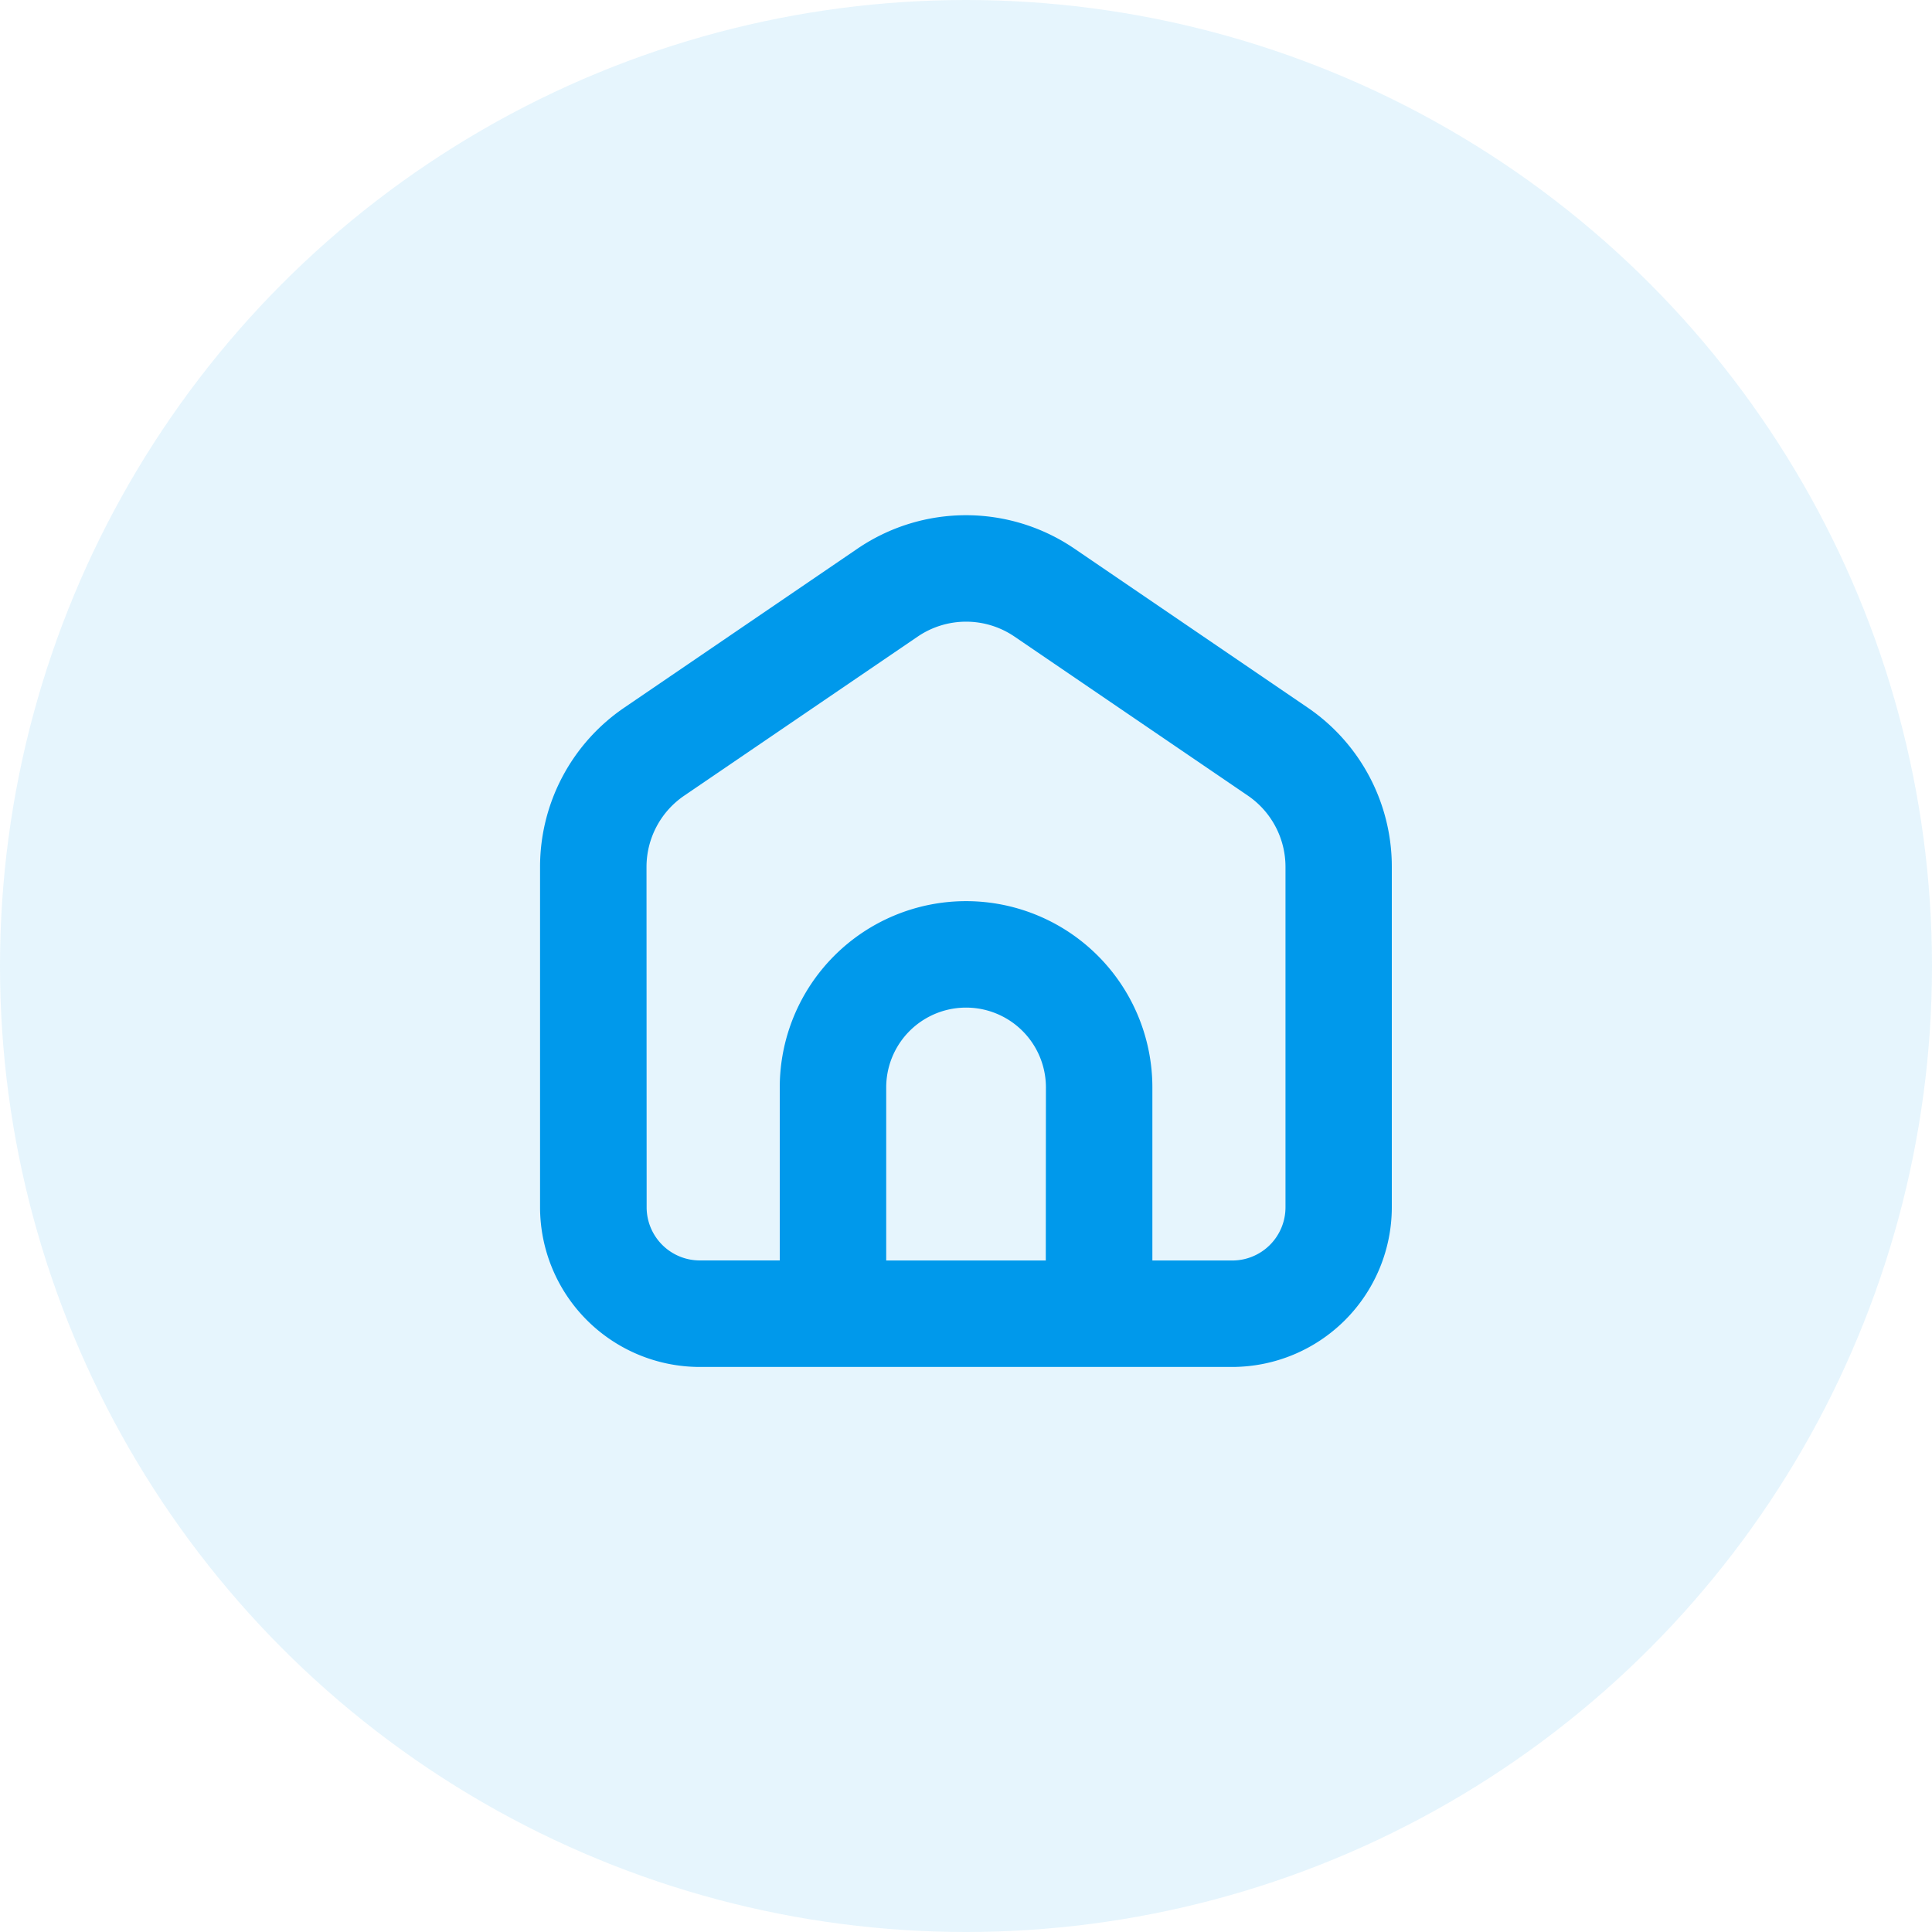 <svg xmlns="http://www.w3.org/2000/svg" xmlns:xlink="http://www.w3.org/1999/xlink" width="30" height="30" viewBox="0 0 30 30">
  <defs>
    <clipPath id="clip-path">
      <rect id="Rectangle_187" data-name="Rectangle 187" width="13.228" height="13.226" fill="#0099eb"/>
    </clipPath>
  </defs>
  <g id="Group_1102" data-name="Group 1102" transform="translate(-38 -195)">
    <circle id="Ellipse_215" data-name="Ellipse 215" cx="15" cy="15" r="15" transform="translate(38 195)" fill="#0099eb" opacity="0.1"/>
    <g id="Group_983" data-name="Group 983" transform="translate(46.386 203)">
      <g id="Group_983-2" data-name="Group 983" clip-path="url(#clip-path)">
        <path id="Path_3635" data-name="Path 3635" d="M0,10.746a2.482,2.482,0,0,0,2.48,2.48h8.266a2.482,2.482,0,0,0,2.48-2.48V5.462A2.989,2.989,0,0,0,11.92,2.988L8.3.521a2.991,2.991,0,0,0-3.373,0L1.308,2.988A2.991,2.991,0,0,0,0,5.462v5.284Zm7.853.827H5.375V8.886a1.24,1.24,0,0,1,2.48,0Zm-6.2-6.111A1.34,1.34,0,0,1,2.24,4.354L5.861,1.887a1.335,1.335,0,0,1,1.509,0L10.99,4.354a1.34,1.34,0,0,1,.585,1.108v5.284a.826.826,0,0,1-.827.827H9.508V8.886a2.893,2.893,0,1,0-5.786,0v2.686H2.482a.826.826,0,0,1-.827-.827Z" fill="#0099eb"/>
      </g>
    </g>
  </g>
</svg>
